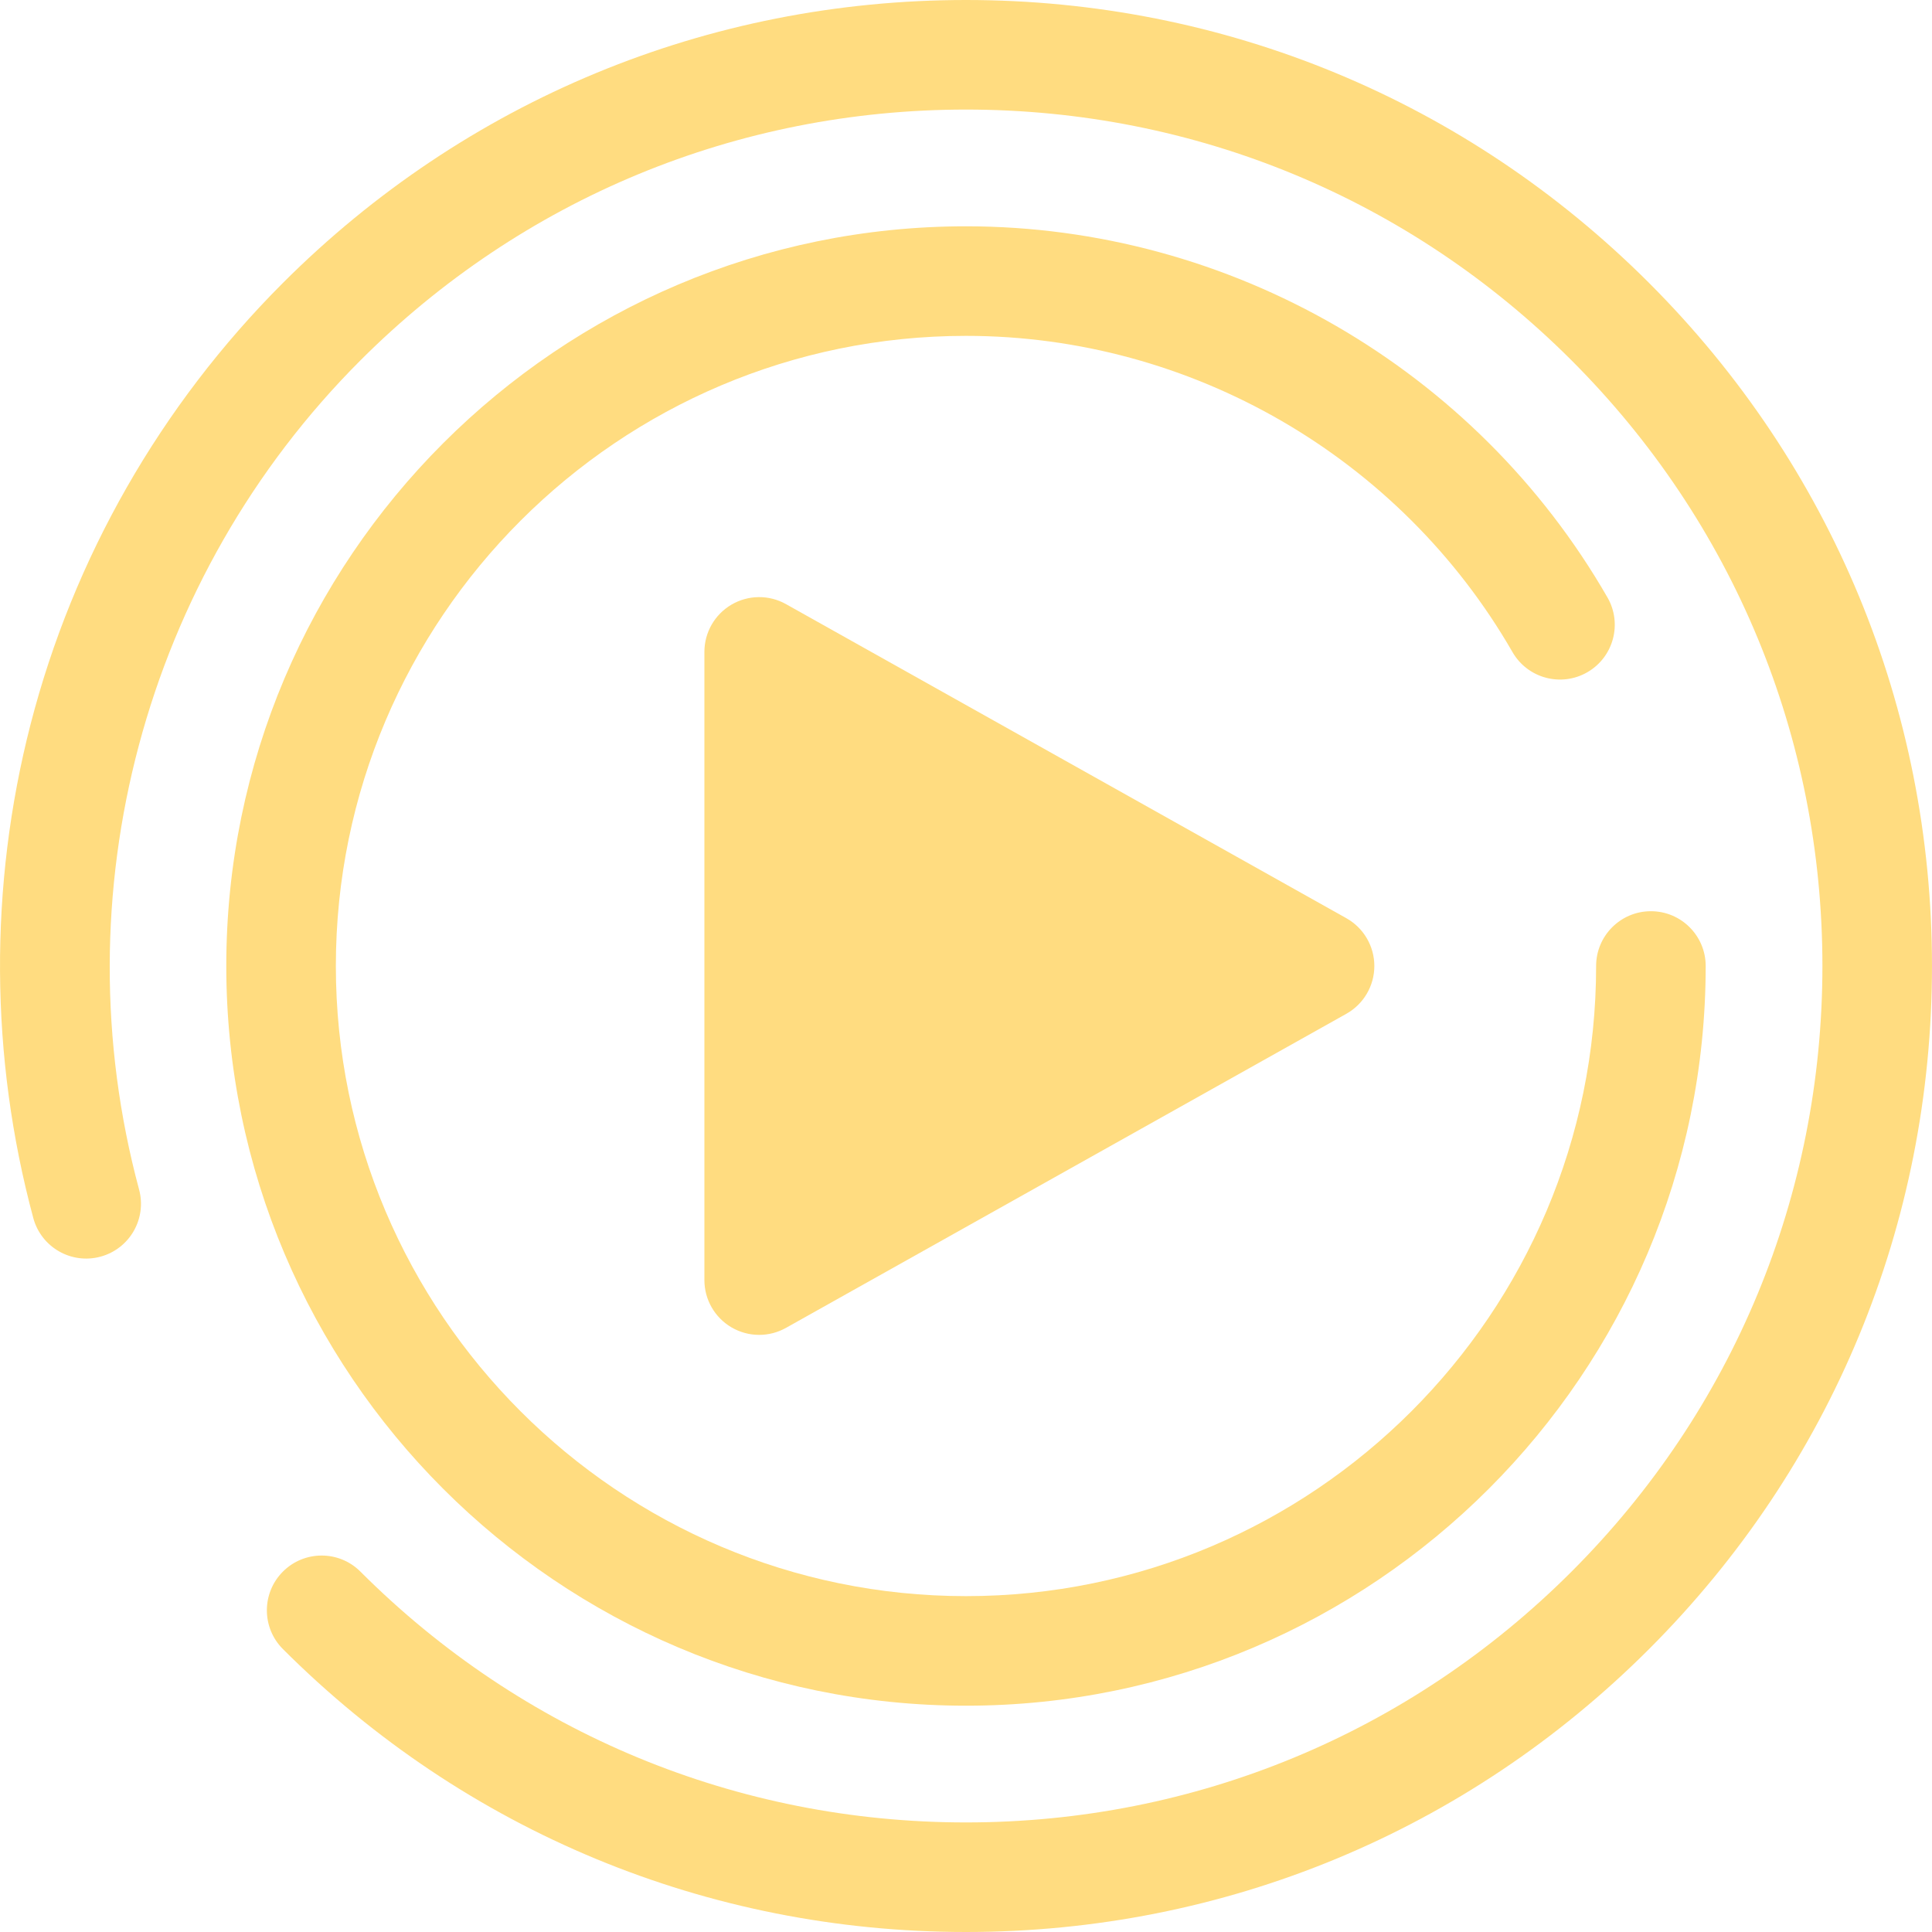<!DOCTYPE svg PUBLIC "-//W3C//DTD SVG 1.1//EN" "http://www.w3.org/Graphics/SVG/1.1/DTD/svg11.dtd">
<!-- Uploaded to: SVG Repo, www.svgrepo.com, Transformed by: SVG Repo Mixer Tools -->
<svg height="800px" width="800px" version="1.1" id="Layer_1" xmlns="http://www.w3.org/2000/svg" xmlns:xlink="http://www.w3.org/1999/xlink" viewBox="0 0 512 512" xml:space="preserve" fill="#000000">
<g id="SVGRepo_bgCarrier" stroke-width="0"/>
<g id="SVGRepo_tracerCarrier" stroke-linecap="round" stroke-linejoin="round"/>
<g id="SVGRepo_iconCarrier"> <polygon style="fill:#ffdc80;" points="201.191,172.761 349.695,256 201.191,339.239 "/> <g> <path style="fill:#ffdc80;" d="M201.191,353.757c-2.538,0-5.074-0.665-7.339-1.992c-4.447-2.605-7.179-7.374-7.179-12.526V172.761 c0-5.154,2.732-9.922,7.179-12.526c4.448-2.605,9.943-2.658,14.438-0.138l148.506,83.239c4.582,2.568,7.419,7.411,7.419,12.664 s-2.838,10.096-7.419,12.664l-148.507,83.239C206.082,353.14,203.636,353.757,201.191,353.757z M215.709,197.542v116.916 L320.003,256L215.709,197.542z"/> <path style="fill:#ffdc80;" d="M255.996,512c-68.38,0-132.667-26.629-181.02-74.98c-5.669-5.669-5.669-14.862,0-20.533 c5.669-5.669,14.862-5.669,20.533,0c42.867,42.869,99.863,66.476,160.488,66.476s117.62-23.608,160.488-66.476 C459.351,373.62,482.96,316.624,482.96,256s-23.608-117.62-66.476-160.488c-42.869-42.869-99.863-66.476-160.488-66.476 S138.376,52.644,95.509,95.512c-57.256,57.256-79.728,141.45-58.65,219.728c2.085,7.742-2.501,15.708-10.244,17.793 c-7.738,2.086-15.708-2.501-17.793-10.244C-2.68,280.078-2.935,234.853,8.086,192.005C19.44,147.853,42.572,107.387,74.977,74.98 C123.328,26.629,187.616,0,255.996,0s132.667,26.629,181.02,74.98c48.352,48.352,74.98,112.639,74.98,181.02 s-26.629,132.667-74.98,181.02C388.663,485.371,324.376,512,255.996,512z"/> <path style="fill:#ffdc80;" d="M255.996,452.028c-108.091,0-196.028-87.938-196.028-196.028S147.905,59.972,255.996,59.972 c69.93,0,135.07,37.687,169.997,98.355c4,6.948,1.61,15.825-5.338,19.826c-6.947,4.001-15.825,1.61-19.826-5.338 c-29.76-51.693-85.258-83.807-144.833-83.807c-92.08,0-166.992,74.913-166.992,166.992s74.913,166.992,166.992,166.992 S422.988,348.079,422.988,256c0-8.018,6.5-14.518,14.518-14.518s14.518,6.5,14.518,14.518 C452.024,364.091,364.085,452.028,255.996,452.028z"/> </g> </g>
</svg>
